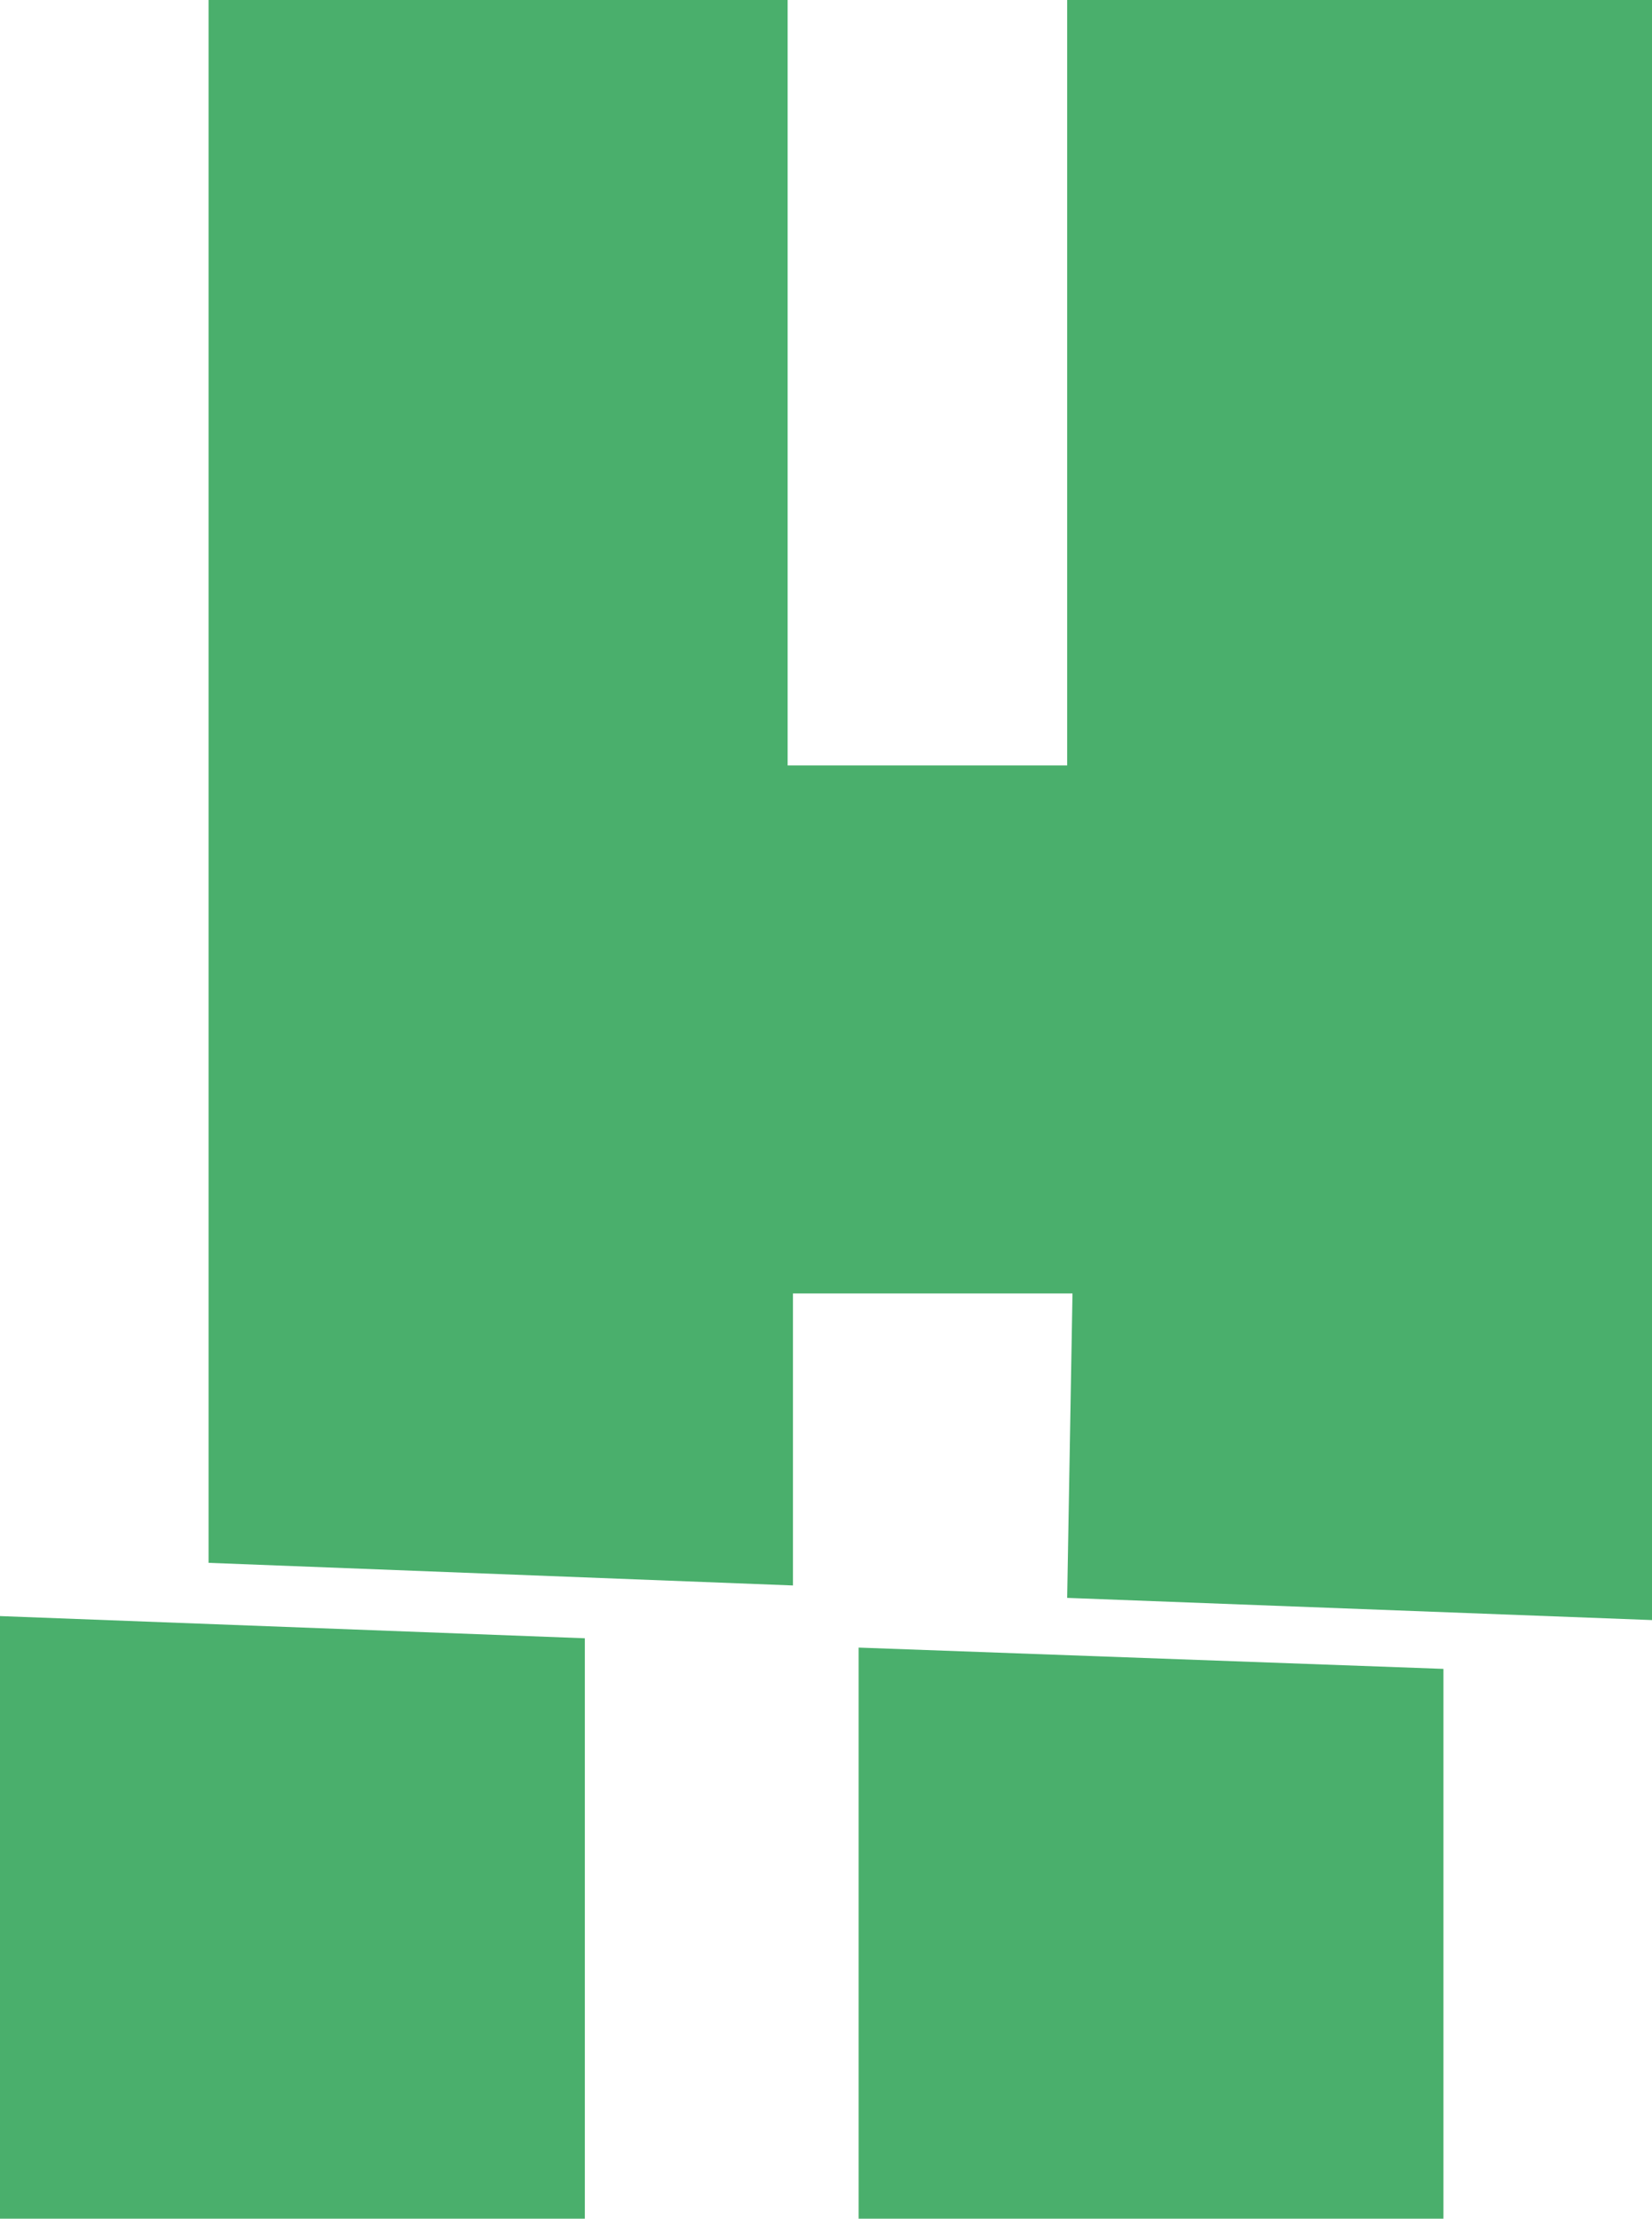 <?xml version="1.0" encoding="UTF-8"?> <svg xmlns="http://www.w3.org/2000/svg" id="Logo" viewBox="0 0 37.23 50"><defs><style>.cls-1{fill:#4aaf6c;}</style></defs><polygon class="cls-1" points="0 50 13.18 50 13.18 36.92 0 36.42 0 50"></polygon><polygon class="cls-1" points="24.05 36.01 37.23 36.51 37.23 0 24.05 0 24.05 17.25 17.75 17.25 17.75 0 4.7 0 4.7 35.22 17.87 35.73 17.87 29.15 24.17 29.15 24.05 36.01 24.05 36.01"></polygon><polygon class="cls-1" points="19.35 50 32.53 50 32.53 37.61 19.35 37.13 19.35 50 19.35 50"></polygon></svg> 